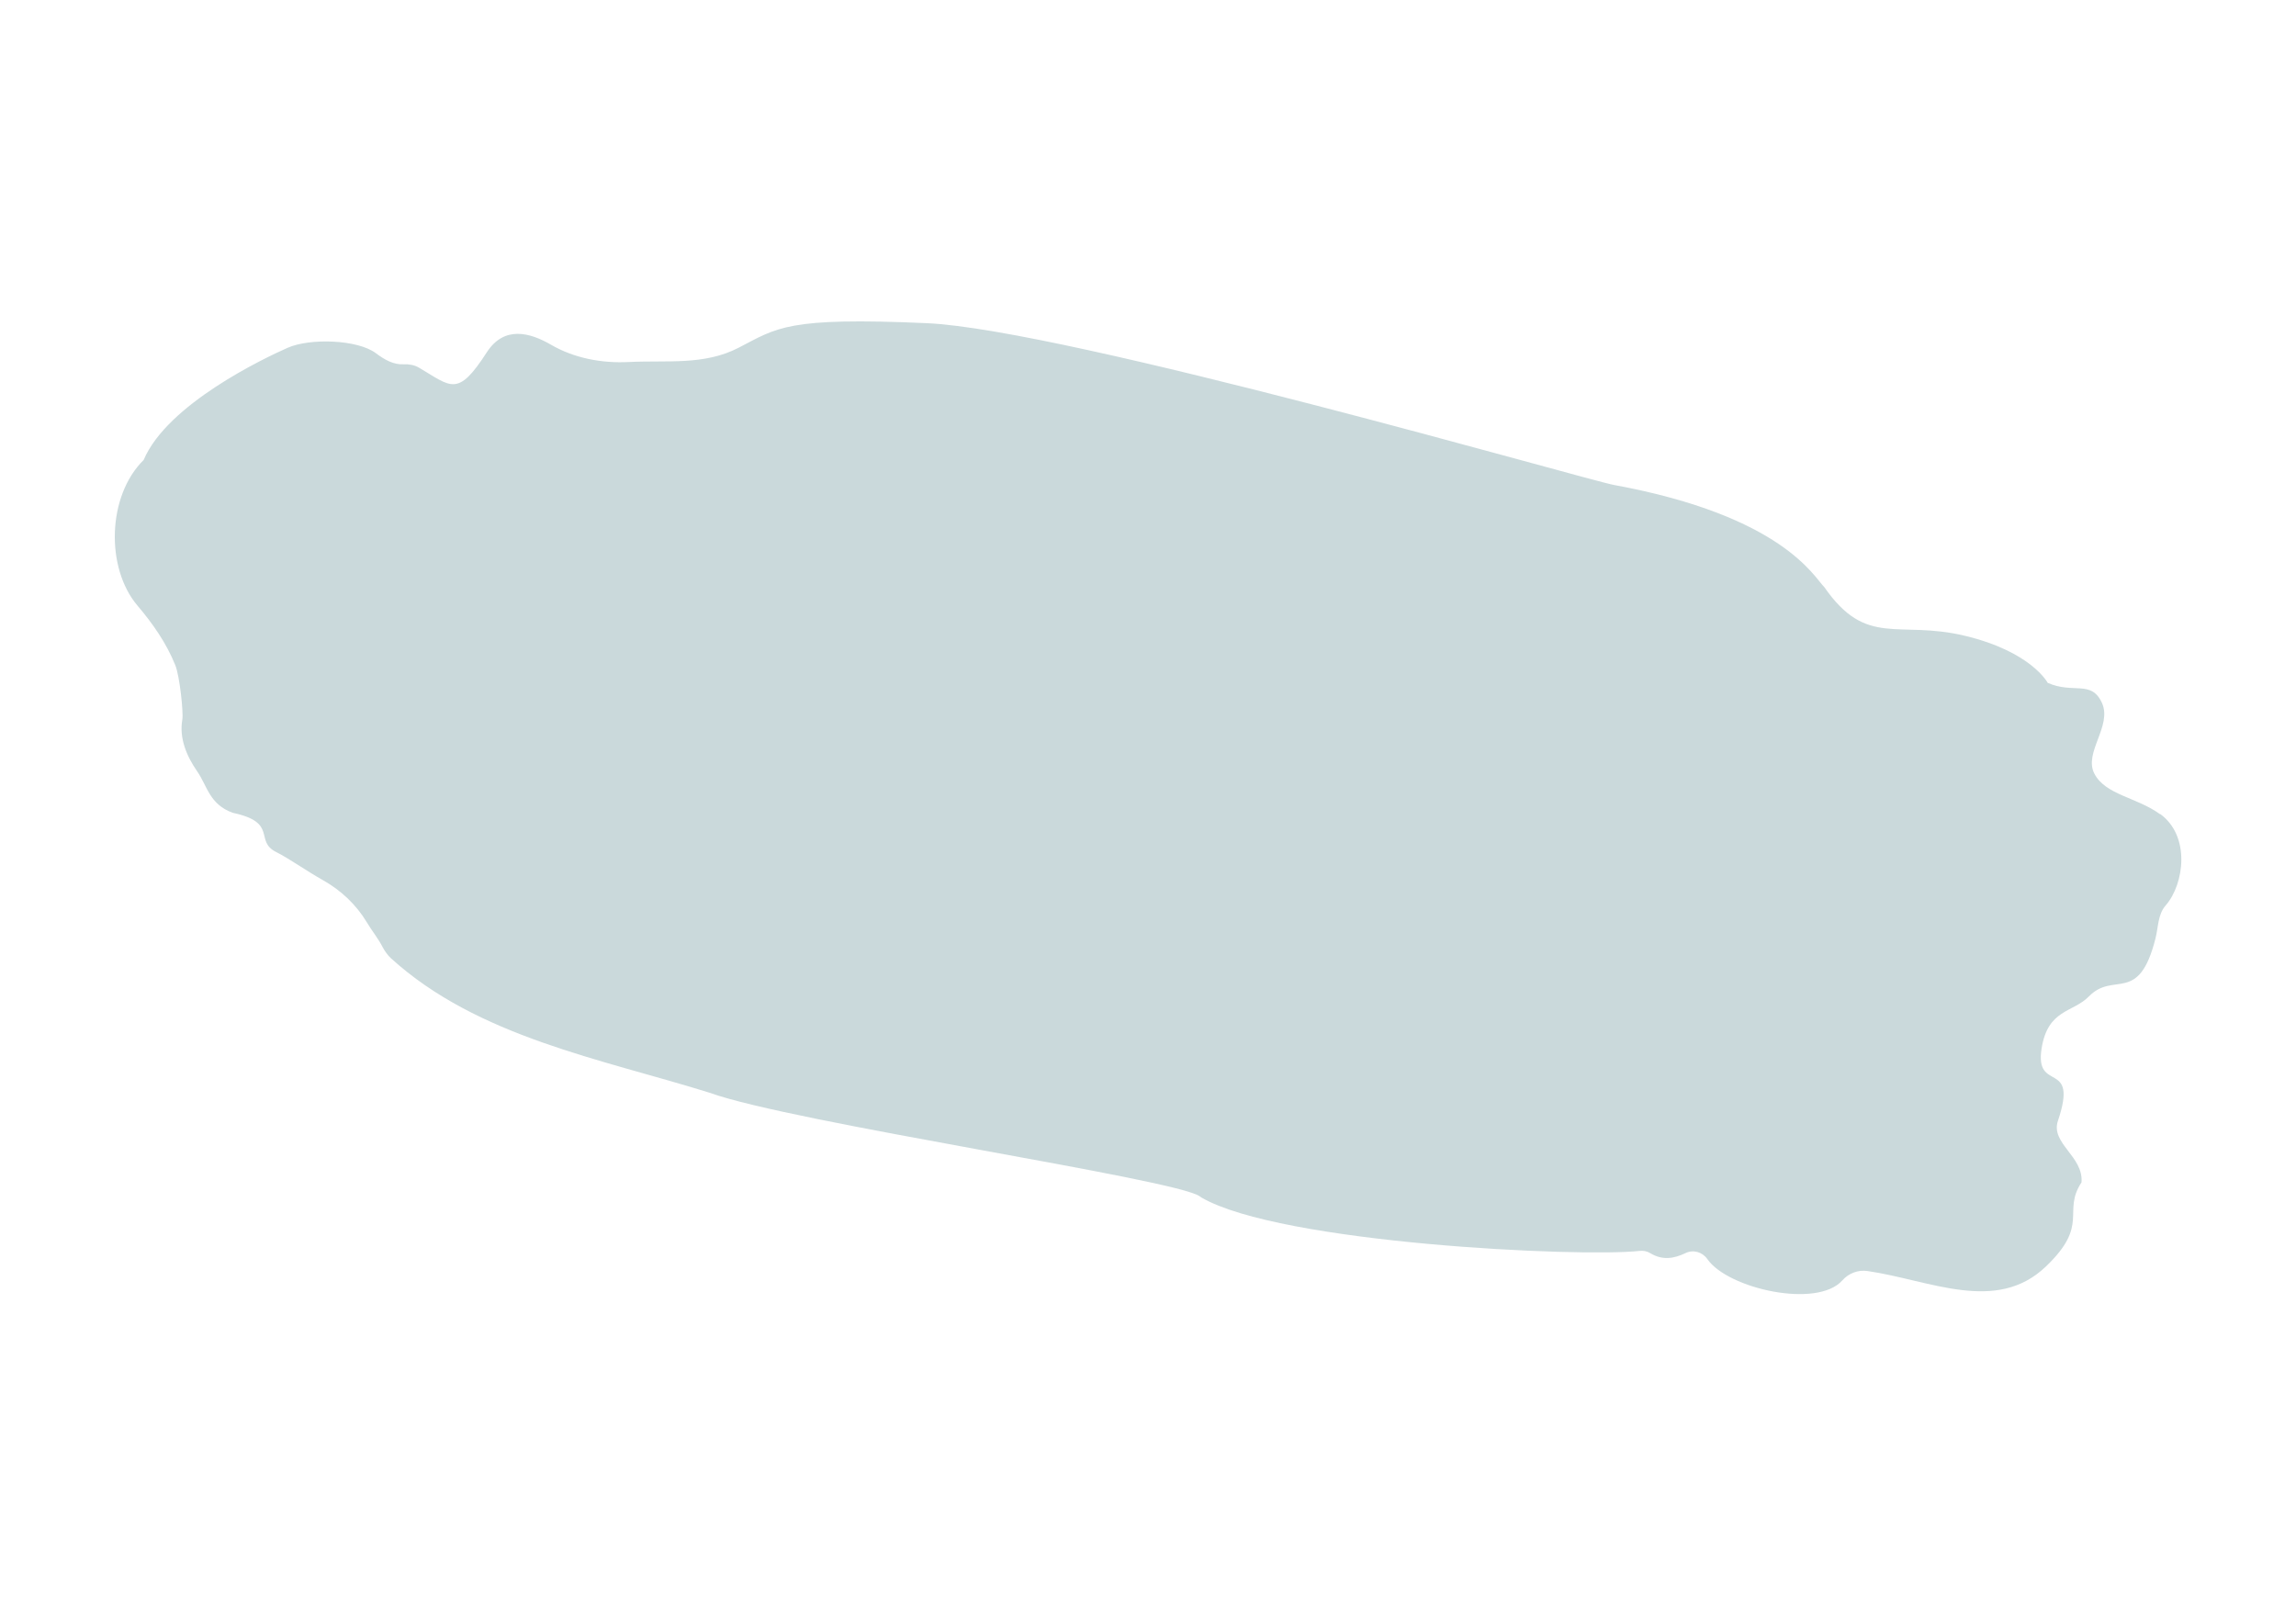 <?xml version="1.0" encoding="UTF-8"?>
<svg xmlns="http://www.w3.org/2000/svg" width="200" height="140" viewBox="0 0 200 140" fill="none">
  <path d="M188.17 70.914C190.807 72.826 190.287 76.993 188.646 78.883C187.958 79.667 188.016 80.751 187.76 81.754C186.302 87.562 184.127 84.581 181.959 86.808C180.568 88.236 178.378 87.892 177.836 91.363C177.228 95.275 181.088 92.228 179.264 97.64C178.597 99.611 181.505 100.738 181.315 103.009C179.601 105.616 182.069 106.649 178.217 110.333C173.881 114.486 168.109 111.52 162.667 110.729C161.854 110.611 161.034 110.926 160.485 111.542C158.295 114.025 150.516 112.274 148.729 109.696C148.297 109.073 147.499 108.839 146.818 109.169C145.829 109.645 144.825 109.828 143.741 109.169C143.463 109 143.141 108.942 142.819 108.978C137.604 109.549 111.566 108.326 104.652 104.327C104.601 104.298 104.572 104.269 104.52 104.232C102.535 102.723 68.954 97.794 61.82 95.201C52.416 92.264 41.598 90.353 34.039 83.468C33.805 83.255 33.497 82.838 33.358 82.56C32.933 81.732 32.384 81.08 31.952 80.348C31.029 78.81 29.696 77.557 28.129 76.678C26.671 75.858 25.155 74.774 24.064 74.232C22.108 73.258 24.269 71.661 20.277 70.812C18.226 70.065 18.065 68.475 17.172 67.194C16.241 65.853 15.597 64.286 15.883 62.682C15.985 62.111 15.663 58.917 15.267 57.943C14.491 56.024 13.319 54.34 11.979 52.765C9.181 49.469 9.342 43.192 12.513 40.072C14.579 35.194 23.031 31.195 25.052 30.301C27.008 29.437 31.168 29.576 32.75 30.777C33.512 31.349 34.288 31.781 35.16 31.737C35.629 31.715 36.105 31.796 36.508 32.037C39.313 33.693 39.862 34.637 42.396 30.704C43.92 28.338 46.175 28.976 47.992 30.03C50.028 31.21 52.408 31.656 54.76 31.539C58.151 31.371 61.337 31.847 64.34 30.294C67.709 28.558 68.507 27.606 80.731 28.155C92.904 28.697 138.212 41.815 140.577 42.247C155.328 44.957 158.024 50.297 158.91 51.146C162.601 56.471 165.333 53.995 171.149 55.387C176.964 56.779 178.37 59.488 178.37 59.488C180.597 60.477 182.172 59.21 183.094 61.232C184.017 63.253 181.468 65.575 182.443 67.413C183.417 69.259 186.112 69.449 188.155 70.929" fill="#CAD9DB"></path>
</svg>

